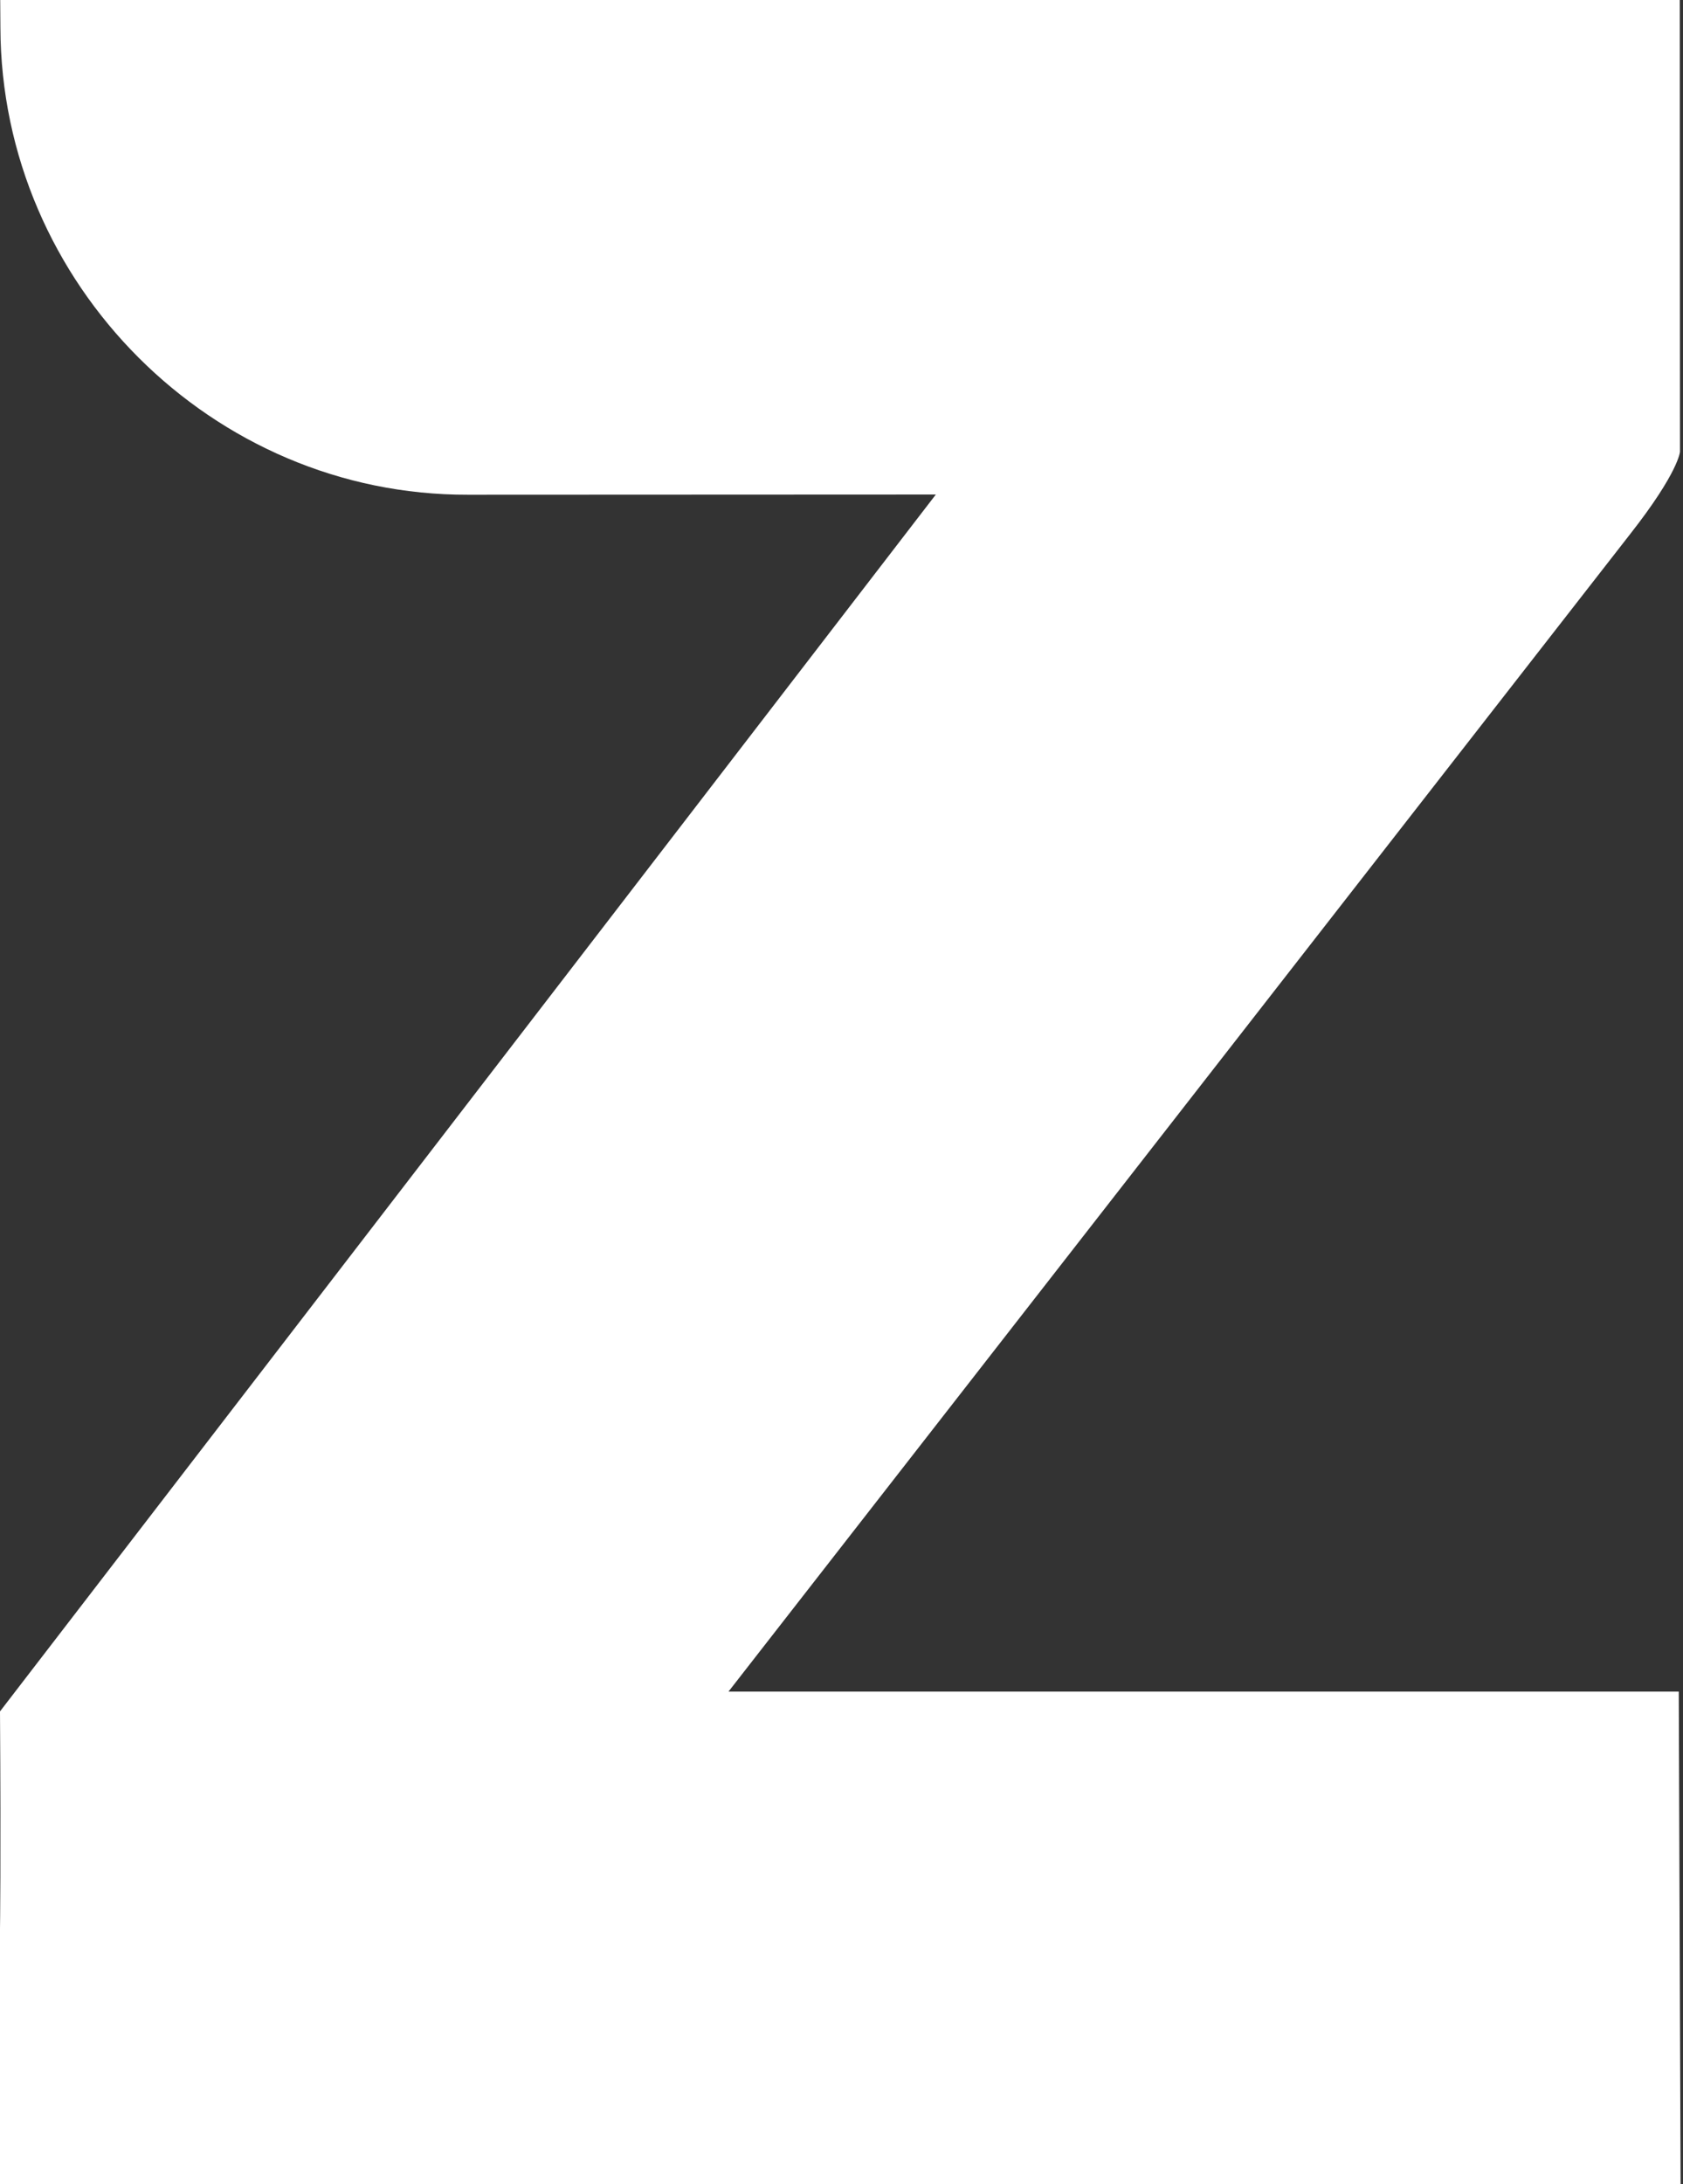 <?xml version="1.0" encoding="UTF-8"?> <svg xmlns="http://www.w3.org/2000/svg" width="165" height="214" viewBox="0 0 165 214" fill="none"><rect x="0" y="0" width="165" height="214" fill="#333333" stroke="none"/> <path fill-rule="evenodd" clip-rule="evenodd" d="M0.02 0H164.685L164.705 44.248C164.705 44.248 164.605 46.228 159.817 52.33L71.42 165.731H164.585L164.765 214H0V188.955C0 188.955 0.1 182.534 0 167.671L91.749 48.449L45.884 48.469C20.828 48.549 0.12 27.845 0.04 2.72L0.02 0Z" fill="white"></path> </svg> 